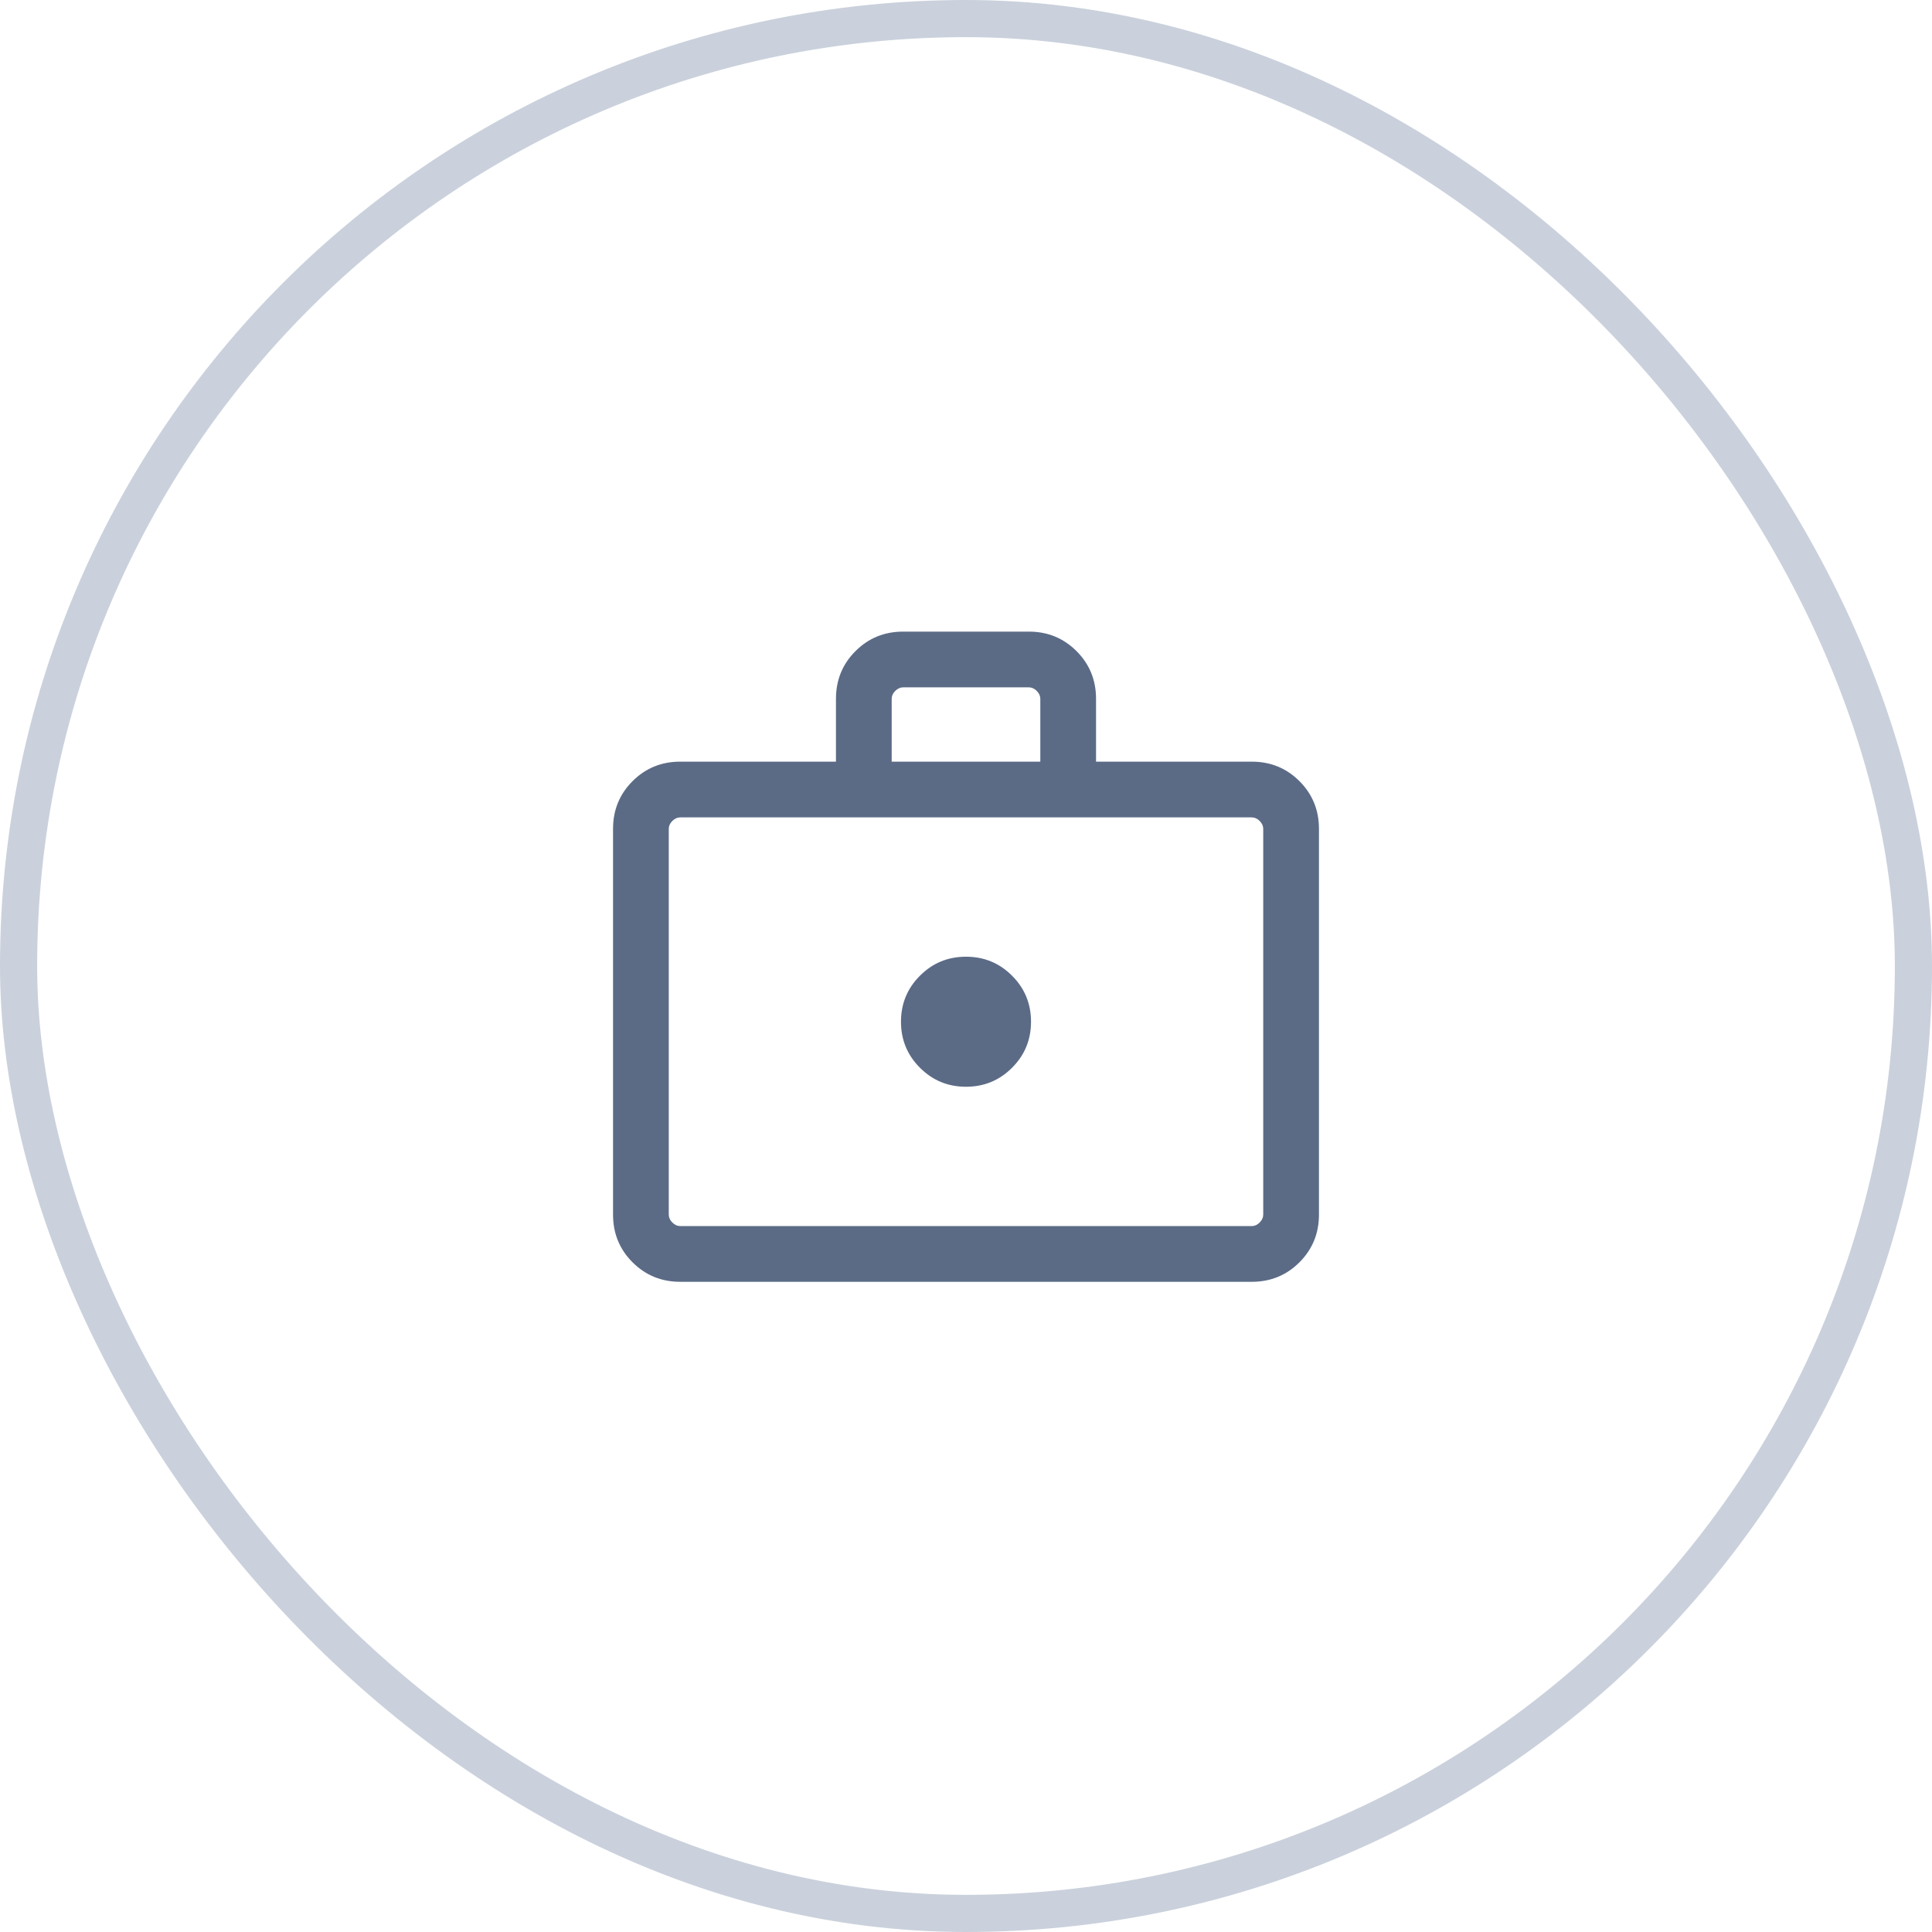 <svg width="52" height="52" viewBox="0 0 52 52" fill="none" xmlns="http://www.w3.org/2000/svg">
<rect x="0.5" y="0.5" width="51" height="51" rx="25.5" stroke="#CAD1DC"/>
<mask id="mask0_444_2662" style="mask-type:alpha" maskUnits="userSpaceOnUse" x="14" y="14" width="24" height="24">
<rect x="14" y="14" width="24" height="24" fill="#D9D9D9"/>
</mask>
<g mask="url(#mask0_444_2662)">
<path d="M26 29.25C26.486 29.25 26.899 29.08 27.239 28.739C27.58 28.399 27.75 27.986 27.75 27.5C27.75 27.014 27.58 26.601 27.239 26.261C26.899 25.92 26.486 25.75 26 25.75C25.514 25.75 25.101 25.92 24.761 26.261C24.42 26.601 24.25 27.014 24.25 27.5C24.25 27.986 24.42 28.399 24.761 28.739C25.101 29.08 25.514 29.25 26 29.25ZM18.308 34.5C17.803 34.5 17.375 34.325 17.025 33.975C16.675 33.625 16.5 33.197 16.5 32.692V22.308C16.5 21.803 16.675 21.375 17.025 21.025C17.375 20.675 17.803 20.5 18.308 20.5H22.5V18.808C22.5 18.303 22.675 17.875 23.025 17.525C23.375 17.175 23.803 17 24.308 17H27.692C28.197 17 28.625 17.175 28.975 17.525C29.325 17.875 29.5 18.303 29.5 18.808V20.5H33.692C34.197 20.5 34.625 20.675 34.975 21.025C35.325 21.375 35.5 21.803 35.5 22.308V32.692C35.5 33.197 35.325 33.625 34.975 33.975C34.625 34.325 34.197 34.5 33.692 34.5H18.308ZM18.308 33H33.692C33.769 33 33.84 32.968 33.904 32.904C33.968 32.84 34 32.769 34 32.692V22.308C34 22.231 33.968 22.16 33.904 22.096C33.84 22.032 33.769 22 33.692 22H18.308C18.231 22 18.16 22.032 18.096 22.096C18.032 22.16 18 22.231 18 22.308V32.692C18 32.769 18.032 32.84 18.096 32.904C18.16 32.968 18.231 33 18.308 33ZM24 20.5H28V18.808C28 18.731 27.968 18.66 27.904 18.596C27.84 18.532 27.769 18.5 27.692 18.5H24.308C24.231 18.5 24.16 18.532 24.096 18.596C24.032 18.66 24 18.731 24 18.808V20.5Z" fill="#5B6B86"/>
</g>
</svg>
